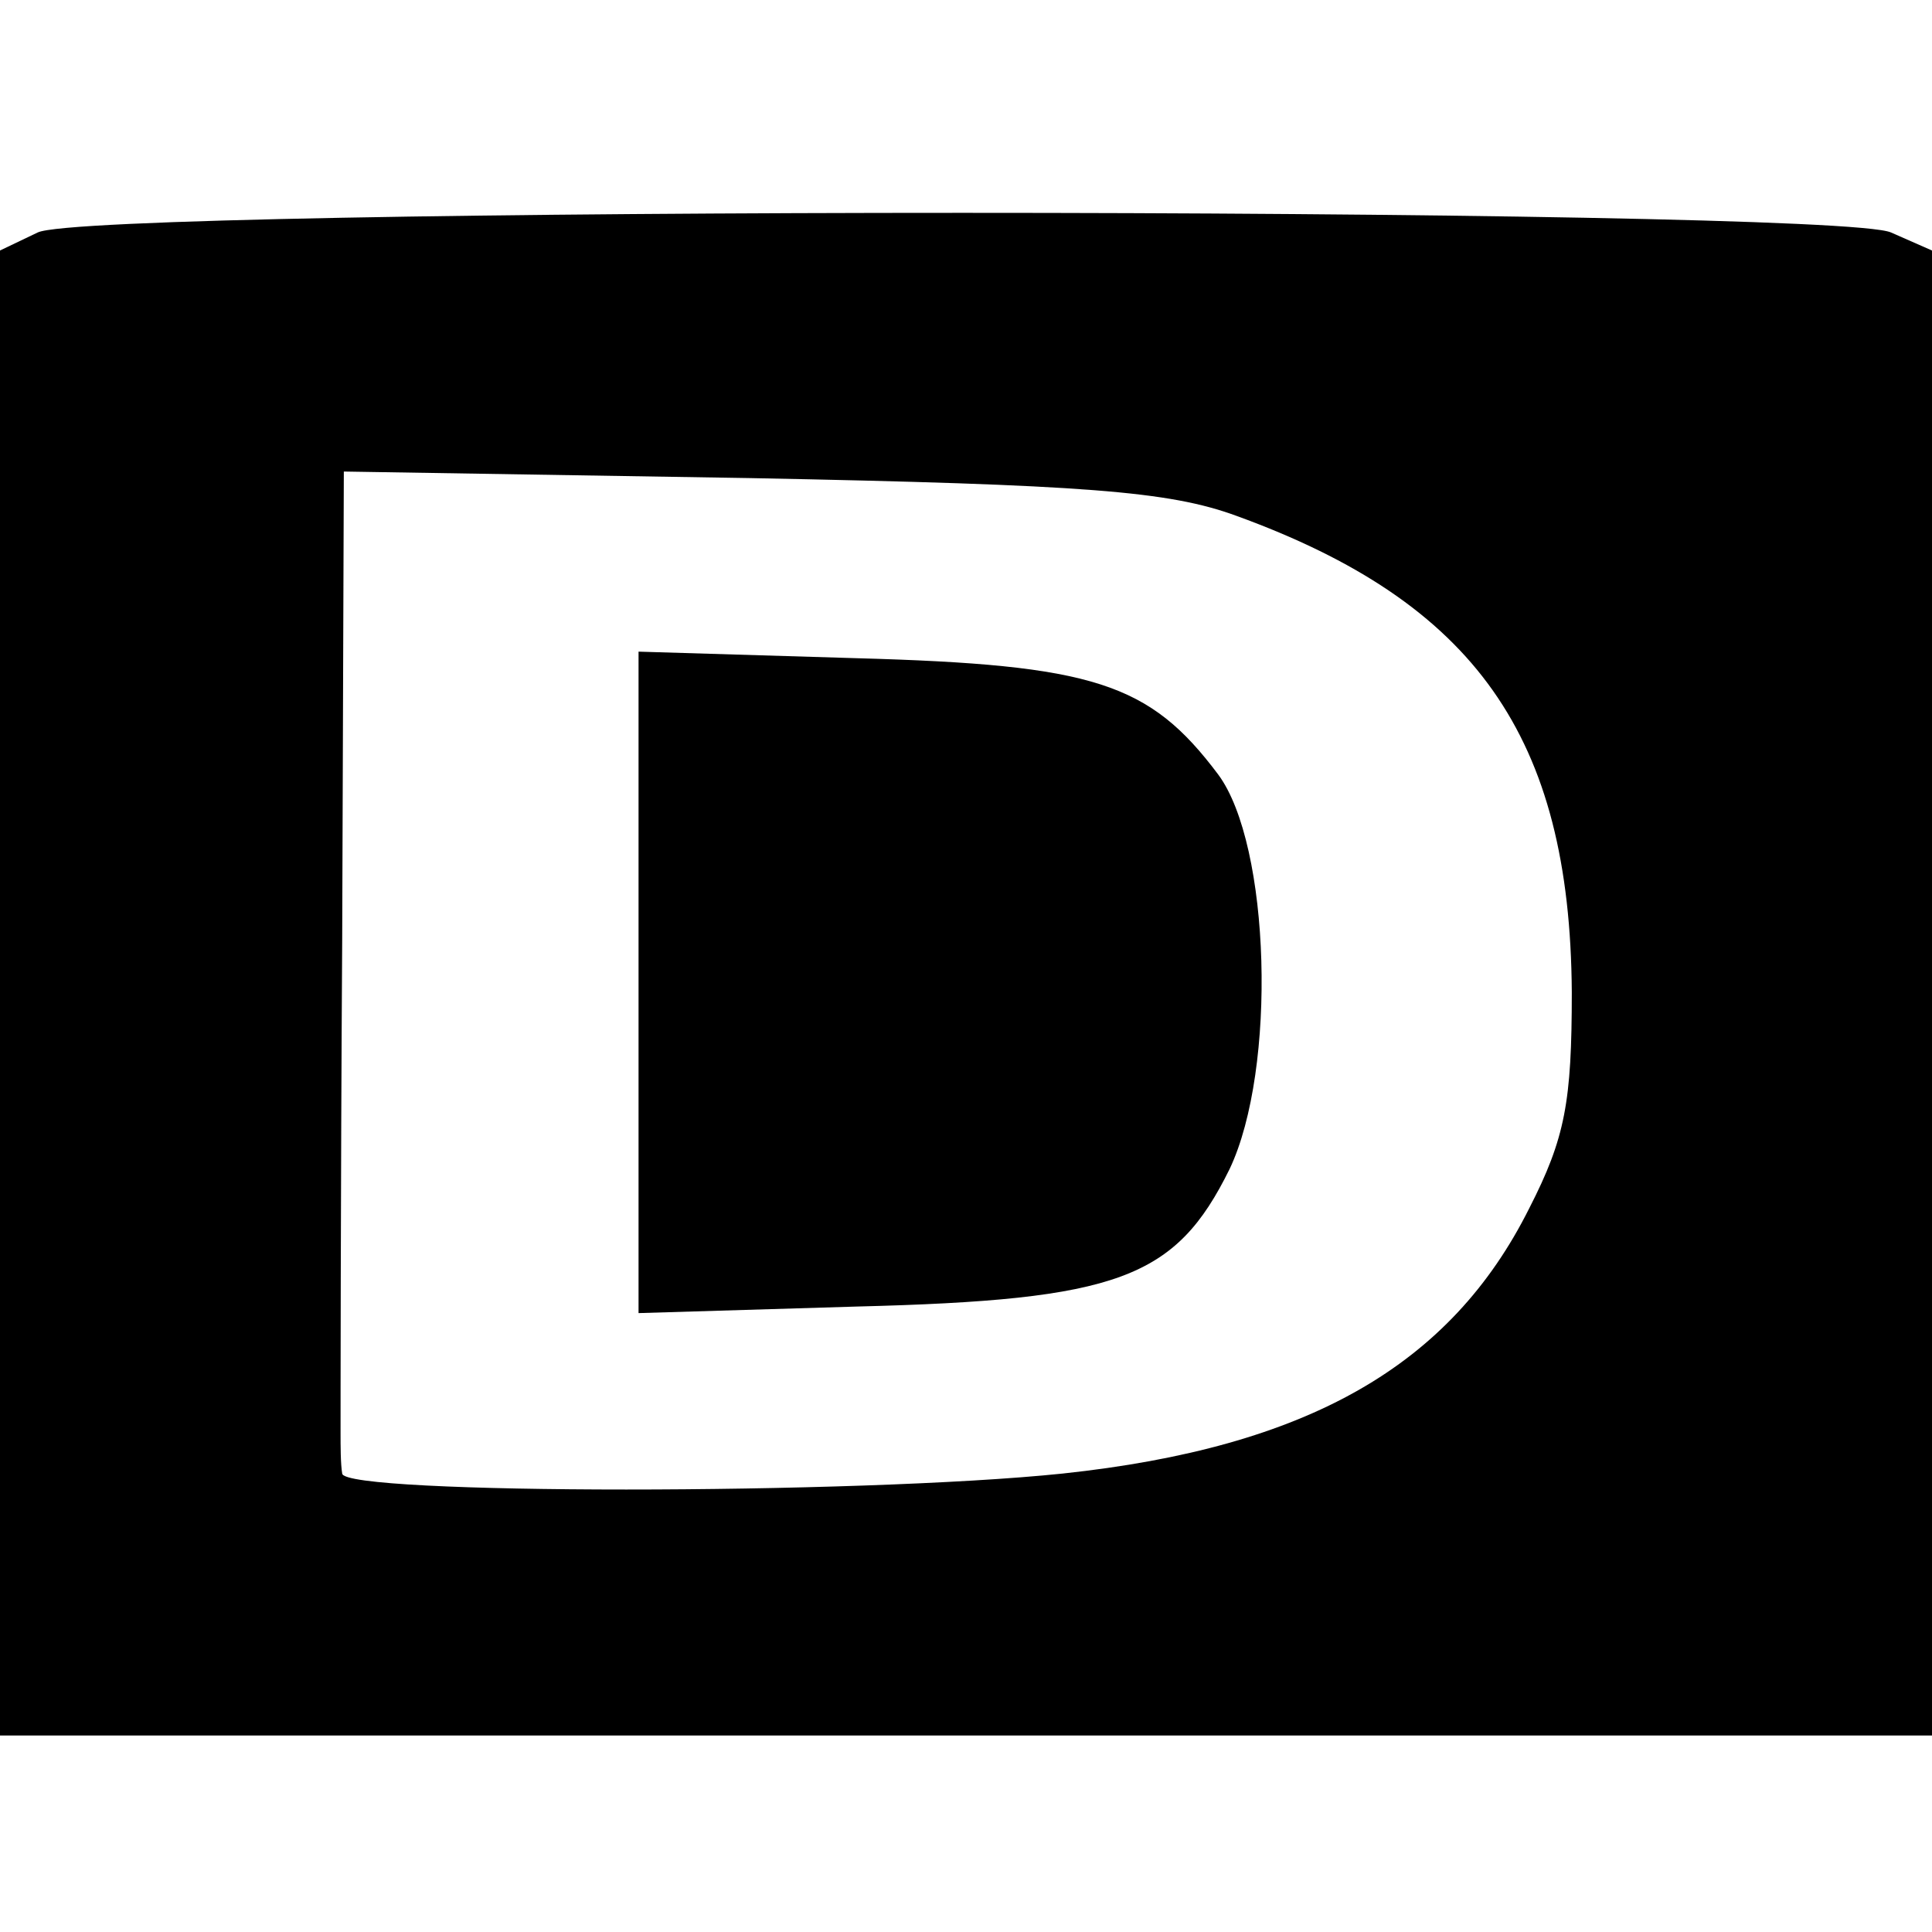<?xml version="1.0" standalone="no"?>
<!DOCTYPE svg PUBLIC "-//W3C//DTD SVG 20010904//EN"
 "http://www.w3.org/TR/2001/REC-SVG-20010904/DTD/svg10.dtd">
<svg version="1.0" xmlns="http://www.w3.org/2000/svg"
 width="118pt" height="118pt" viewBox="0 0 118 118"
 preserveAspectRatio="xMidYMid meet">
<g transform="translate(0,118) scale(0.1,-0.1)"
fill="#000000" stroke="none">
<path d="M23 1038 l-23 -11 0 -454 0 -453 590 0 590 0 0 453 0 454 -25 11
c-35 16 -1100 16 -1132 0z m732 -173 c146 -53 204 -135 205 -291 0 -67 -4 -89
-26 -132 -48 -96 -135 -146 -285 -162 -125 -13 -439 -13 -440 0 -1 6 -1 17 -1
25 0 8 0 144 1 301 l1 286 248 -4 c205 -4 256 -8 297 -23z"/>
<path d="M390 580 l0 -202 133 4 c160 4 195 17 228 84 29 61 25 198 -7 241
-42 56 -76 67 -221 71 l-133 4 0 -202z"/>
</g>
</svg>
